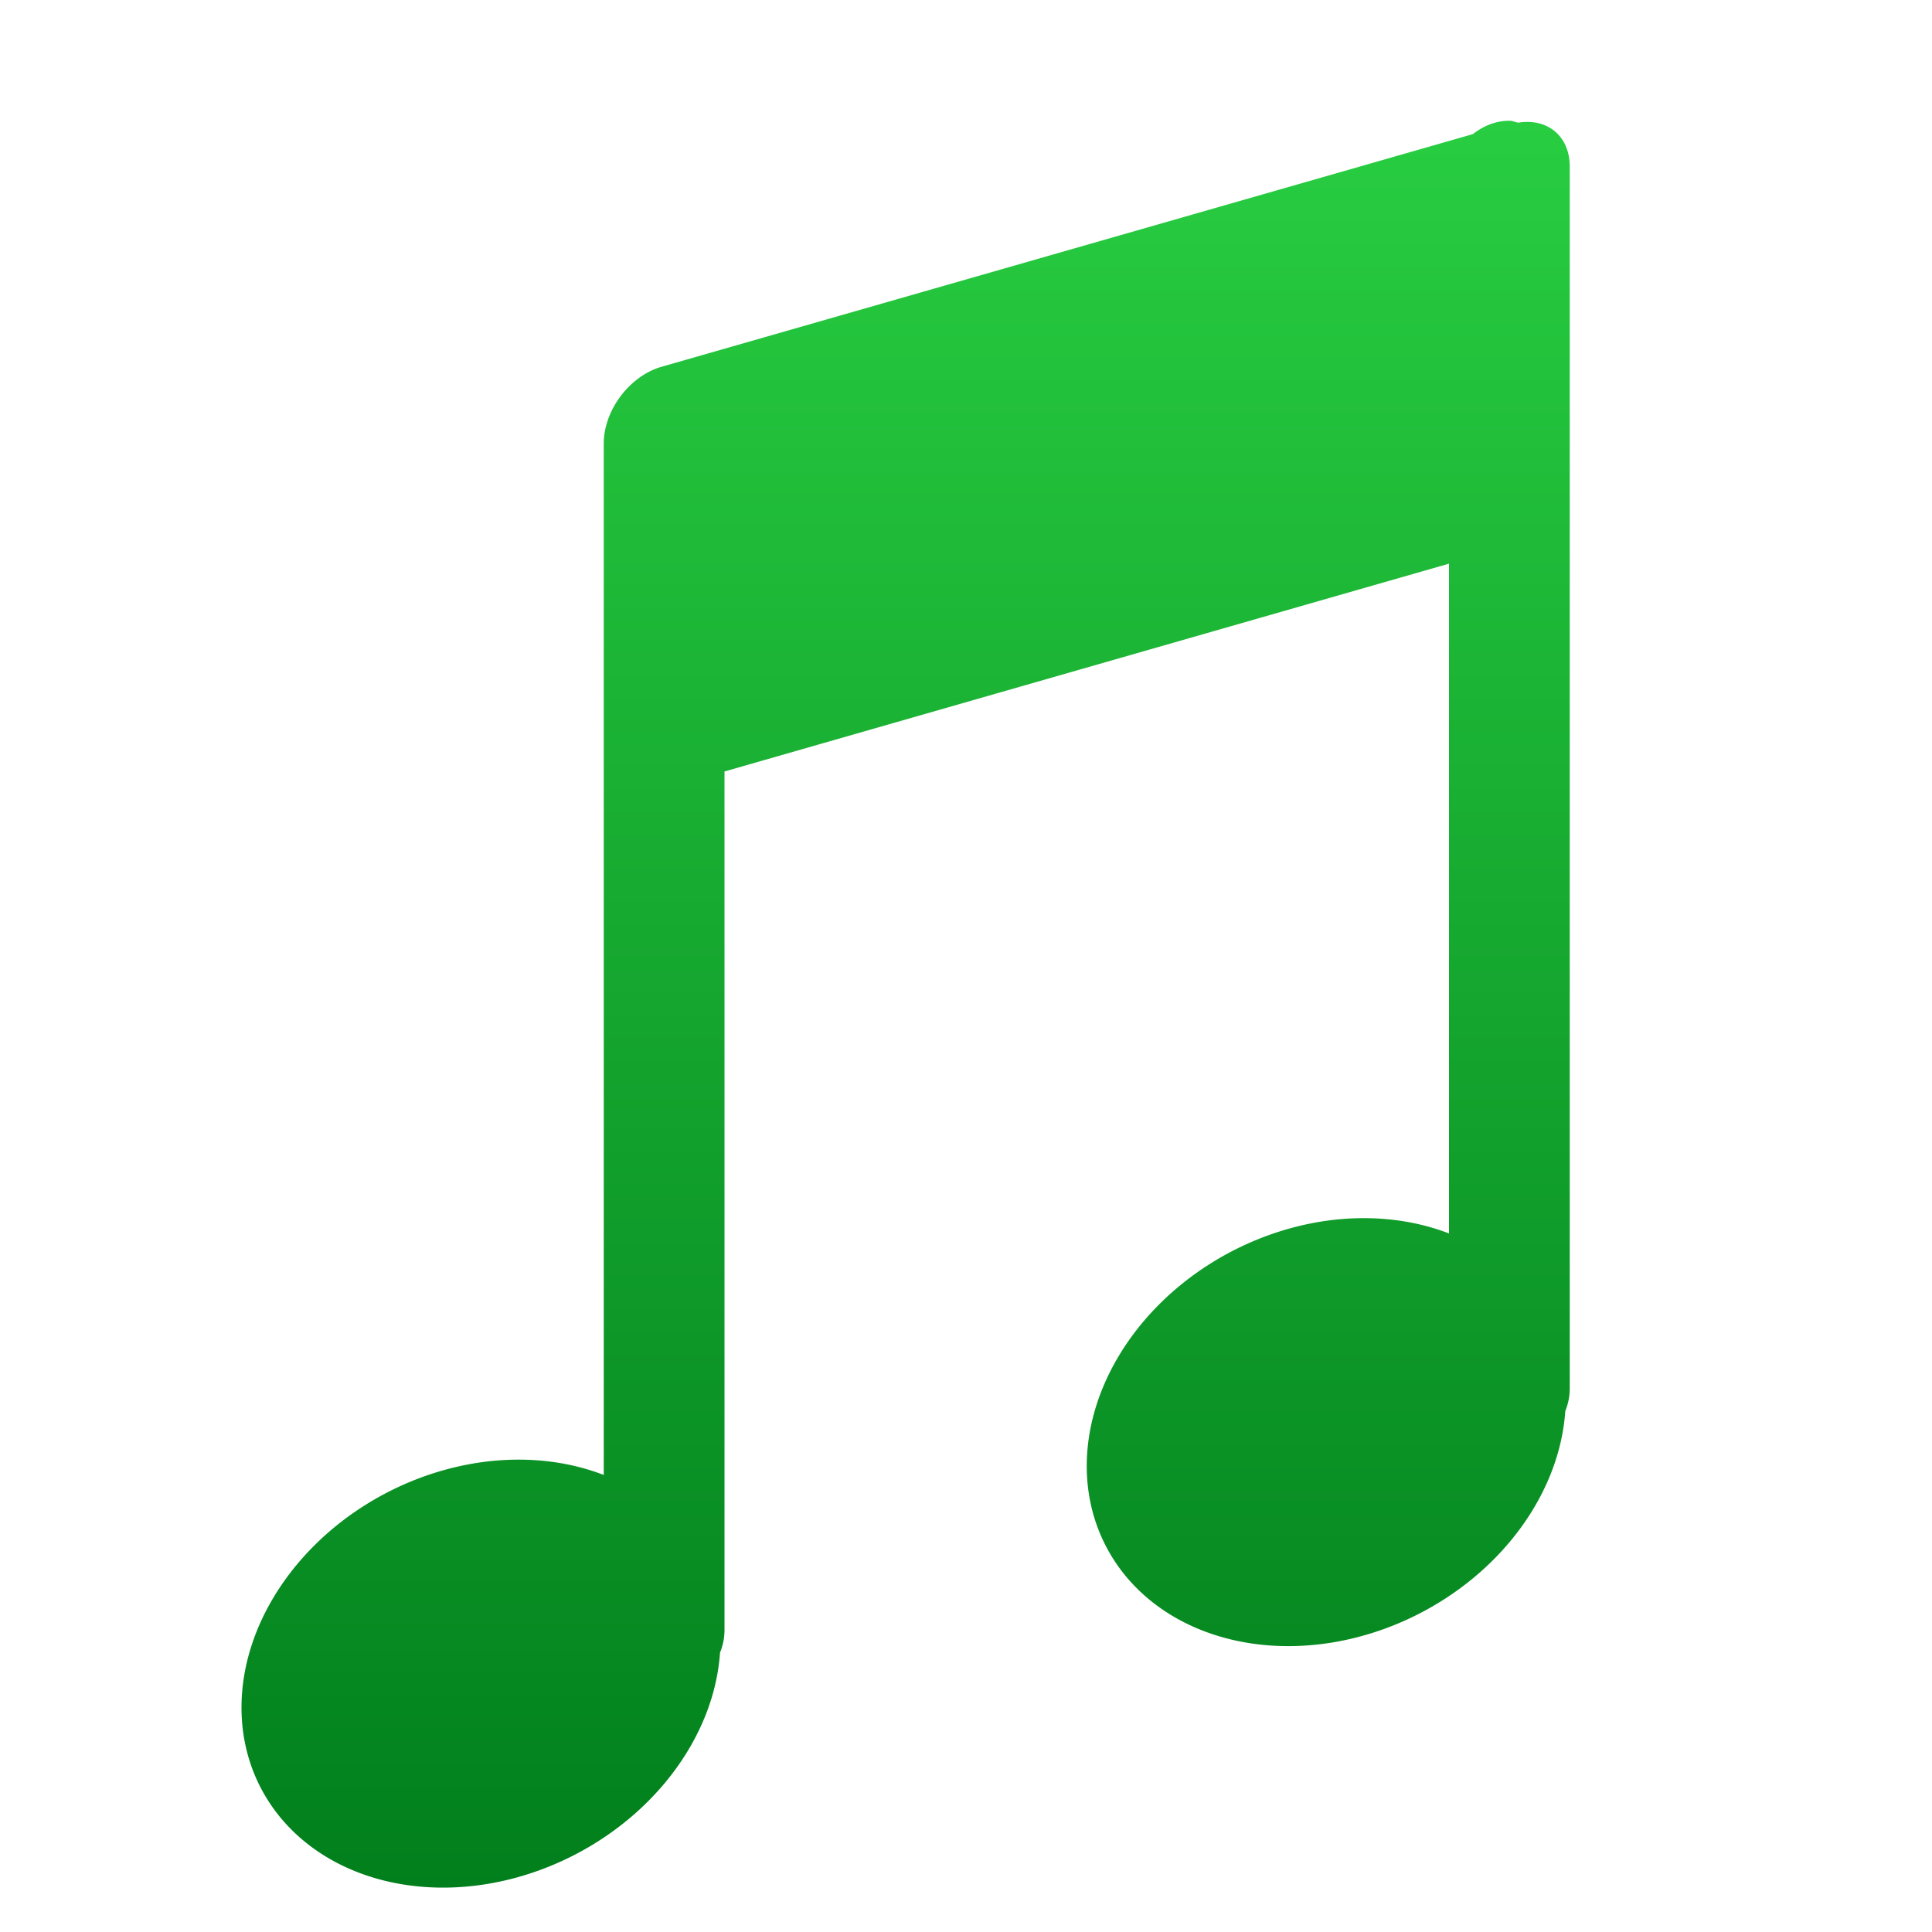 <svg height="16" viewBox="0 0 16 16" width="16" xmlns="http://www.w3.org/2000/svg" xmlns:xlink="http://www.w3.org/1999/xlink"><linearGradient id="a" gradientUnits="userSpaceOnUse" x1="8" x2="8" y1="16" y2="1"><stop offset="0" stop-color="#007d1b"/><stop offset="1" stop-color="#28cd41"/></linearGradient><path d="m12.5 1c-.116 0-.218.045-.303.111l-6.717 1.926c-.266.076-.48.36-.48.637v2.5 6.041a1.689 2.055 62.746 0 0 -1.016-.105 1.689 2.055 62.746 0 0 -1.984 2.031 1.689 2.055 62.746 0 0 1.984 1.469 1.689 2.055 62.746 0 0 1.979-1.924c.023-.057.037-.12.037-.186v-7.111l6-1.721v5.547a1.689 2.055 62.746 0 0 -1.016-.105 1.689 2.055 62.746 0 0 -1.984 2.031 1.689 2.055 62.746 0 0 1.984 1.469 1.689 2.055 62.746 0 0 1.979-1.924c.023-.057.037-.12.037-.186v-7.619-2.381-.119c0-.257-.187-.404-.426-.365-.025-.004-.048-.016-.074-.016z" fill="url(#a)"/></svg>